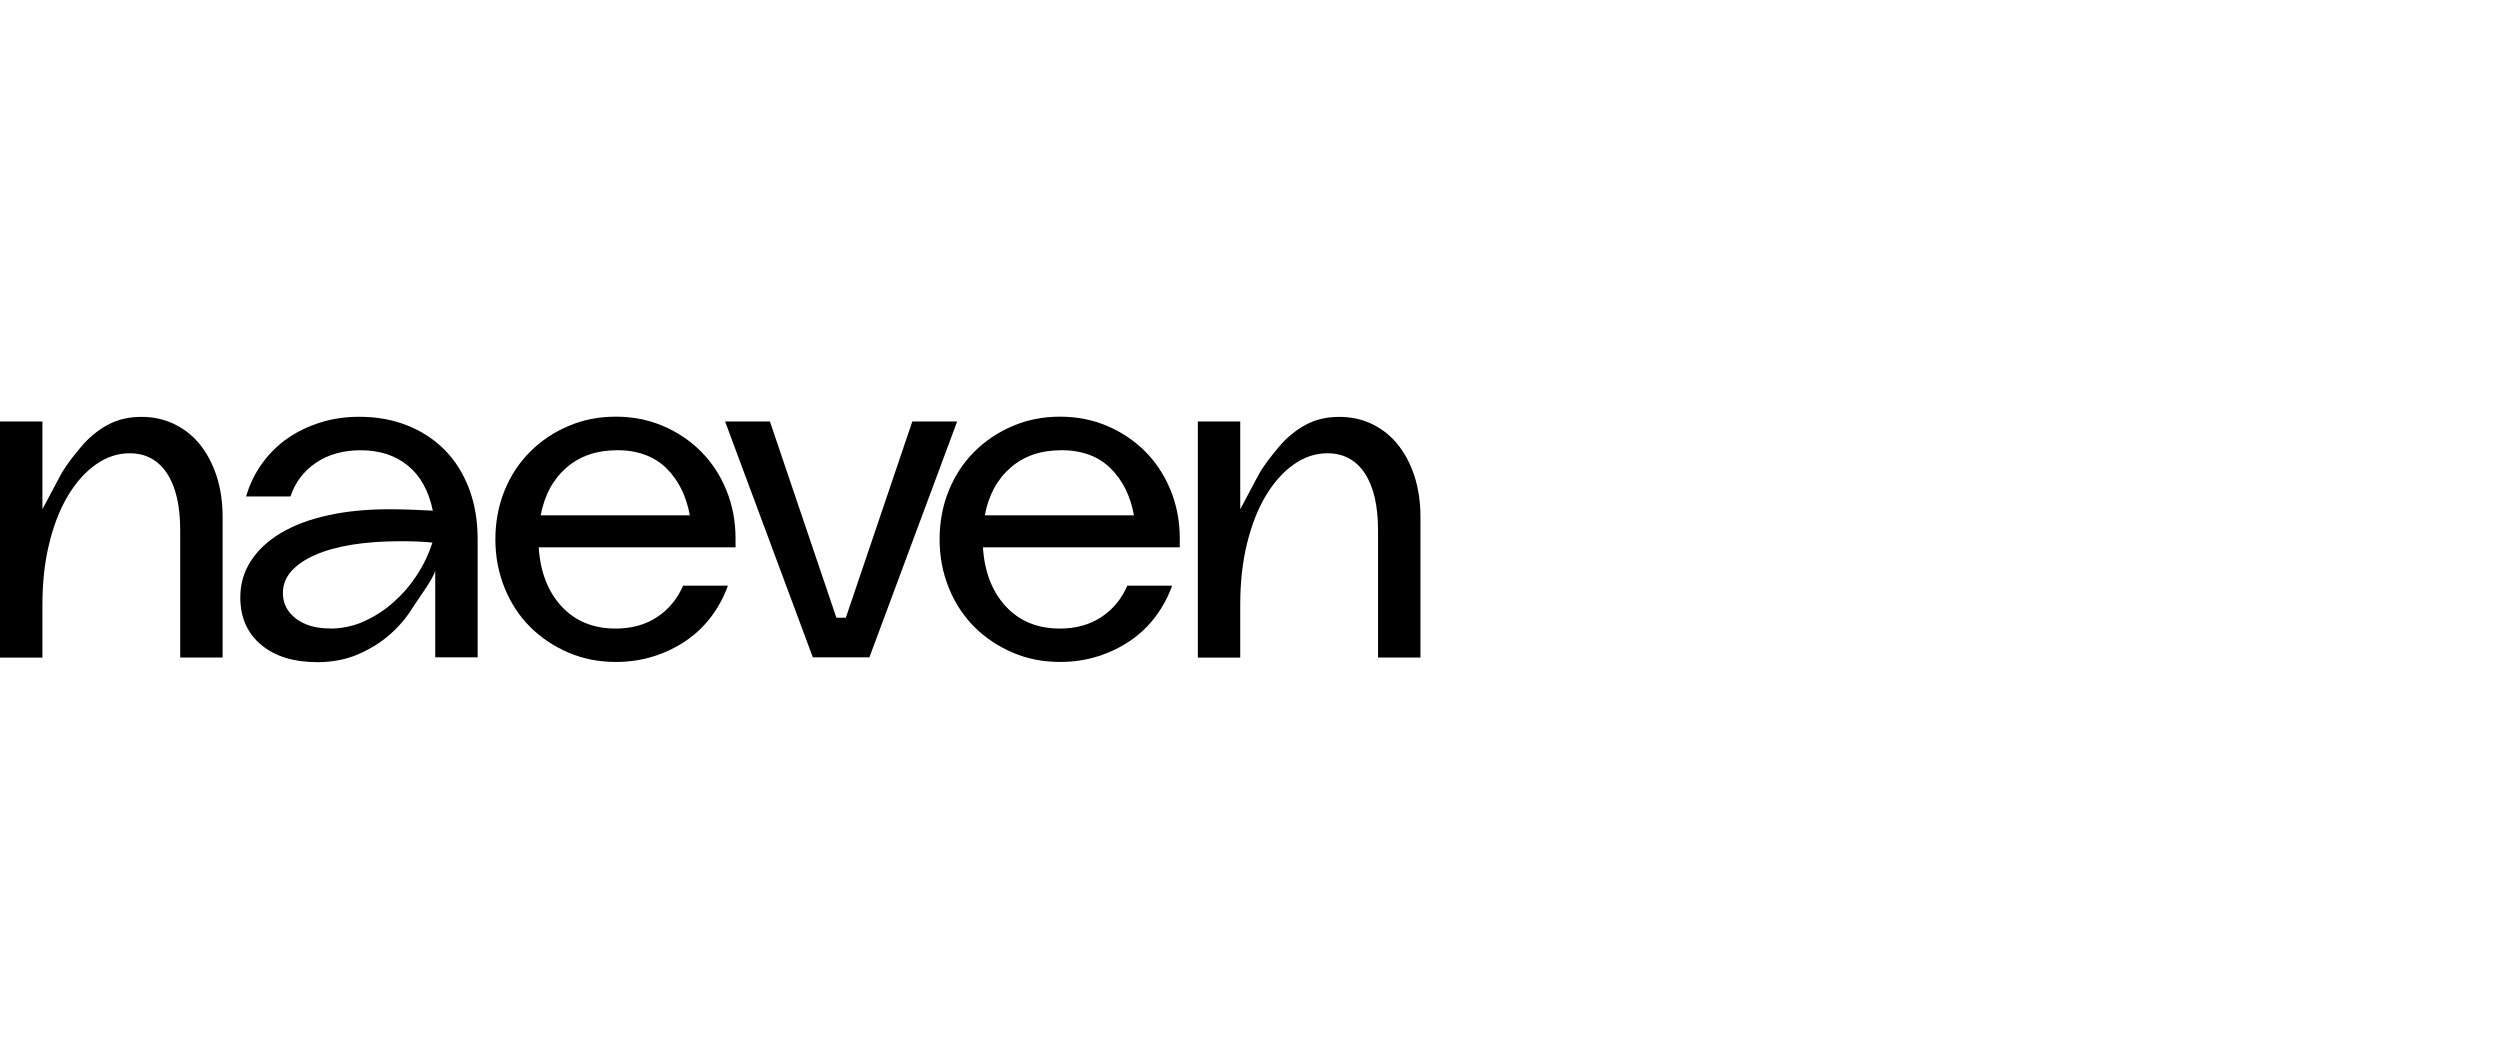 <svg width="132" height="56" viewBox="0 0 132 56" fill="none" xmlns="http://www.w3.org/2000/svg">
    <path
        d="M3.203 25.076C3.51 24.526 3.902 24.044 4.294 23.578C4.686 23.112 5.141 22.736 5.665 22.445C6.19 22.154 6.788 22.011 7.471 22.011C8.101 22.011 8.683 22.138 9.213 22.397C9.742 22.657 10.198 23.017 10.568 23.483C10.939 23.949 11.23 24.505 11.442 25.151C11.648 25.797 11.754 26.511 11.754 27.295V34.718H9.515V27.994C9.515 26.697 9.282 25.701 8.816 24.992C8.35 24.288 7.693 23.933 6.846 23.933C6.216 23.933 5.623 24.129 5.067 24.52C4.511 24.912 4.019 25.458 3.595 26.162C3.172 26.866 2.838 27.708 2.6 28.693C2.356 29.672 2.24 30.752 2.24 31.933V34.723H0V22.254H2.24V26.887"
        fill="currentColor" />
    <path
        d="M66.449 25.076C66.756 24.526 67.148 24.044 67.54 23.578C67.932 23.112 68.387 22.736 68.911 22.445C69.435 22.154 70.034 22.011 70.717 22.011C71.347 22.011 71.93 22.138 72.459 22.397C72.988 22.657 73.443 23.017 73.814 23.483C74.185 23.949 74.476 24.505 74.688 25.151C74.894 25.797 75 26.511 75 27.295V34.718H72.76V27.994C72.76 26.697 72.527 25.701 72.062 24.992C71.596 24.288 70.939 23.933 70.092 23.933C69.462 23.933 68.869 24.129 68.313 24.52C67.757 24.912 67.264 25.458 66.841 26.162C66.418 26.866 66.084 27.708 65.845 28.693C65.602 29.672 65.485 30.752 65.485 31.933V34.723H63.246V22.254H65.485V26.887"
        fill="currentColor" />
    <path
        d="M18.967 22.006C19.878 22.006 20.72 22.154 21.482 22.456C22.244 22.752 22.906 23.181 23.462 23.737C24.018 24.293 24.452 24.976 24.759 25.781C25.067 26.586 25.22 27.486 25.22 28.481V34.708H22.98V30.139C22.832 30.636 22.102 31.579 21.784 32.092C21.466 32.606 21.069 33.077 20.587 33.501C20.105 33.924 19.544 34.274 18.904 34.549C18.263 34.825 17.548 34.962 16.749 34.962C15.504 34.962 14.514 34.655 13.784 34.041C13.053 33.427 12.688 32.595 12.688 31.547C12.688 30.832 12.873 30.192 13.249 29.614C13.625 29.037 14.149 28.55 14.832 28.142C15.515 27.735 16.341 27.422 17.31 27.211C18.279 26.994 19.364 26.888 20.561 26.888C20.942 26.888 21.35 26.898 21.784 26.914C22.218 26.93 22.573 26.946 22.853 26.962C22.636 25.913 22.197 25.125 21.535 24.584C20.873 24.044 20.042 23.774 19.047 23.774C18.115 23.774 17.326 23.997 16.68 24.436C16.034 24.876 15.584 25.469 15.335 26.215H12.995C13.175 25.585 13.455 25.008 13.831 24.484C14.207 23.96 14.652 23.515 15.176 23.149C15.7 22.784 16.283 22.504 16.934 22.302C17.58 22.101 18.263 22.006 18.978 22.006H18.967ZM17.426 33.188C18.056 33.188 18.66 33.061 19.232 32.802C19.804 32.542 20.328 32.203 20.799 31.78C21.27 31.356 21.683 30.875 22.033 30.334C22.382 29.794 22.647 29.233 22.832 28.651C22.435 28.603 21.869 28.577 21.138 28.577C20.19 28.577 19.338 28.64 18.57 28.762C17.808 28.889 17.156 29.069 16.616 29.313C16.076 29.551 15.663 29.842 15.372 30.17C15.081 30.504 14.938 30.885 14.938 31.314C14.938 31.859 15.165 32.309 15.621 32.659C16.076 33.008 16.68 33.183 17.426 33.183V33.188Z"
        fill="currentColor" />
    <path
        d="M28.444 28.904C28.528 30.201 28.931 31.239 29.651 32.018C30.371 32.796 31.324 33.188 32.505 33.188C33.352 33.188 34.083 32.987 34.697 32.579C35.311 32.171 35.766 31.62 36.068 30.922H38.435C38.218 31.52 37.926 32.065 37.55 32.563C37.175 33.061 36.73 33.484 36.216 33.834C35.703 34.183 35.131 34.459 34.511 34.654C33.892 34.85 33.23 34.951 32.531 34.951C31.615 34.951 30.773 34.787 30.006 34.453C29.233 34.12 28.56 33.67 27.988 33.098C27.416 32.526 26.966 31.838 26.643 31.043C26.32 30.244 26.156 29.392 26.156 28.476C26.156 27.559 26.32 26.686 26.643 25.897C26.966 25.108 27.416 24.425 27.988 23.853C28.56 23.281 29.233 22.826 30.006 22.498C30.779 22.164 31.61 22 32.51 22C33.41 22 34.236 22.164 34.998 22.487C35.761 22.81 36.433 23.26 37.005 23.832C37.577 24.404 38.027 25.087 38.35 25.876C38.673 26.665 38.837 27.517 38.837 28.428V28.899H28.449L28.444 28.904ZM32.558 23.774C31.493 23.774 30.609 24.081 29.905 24.695C29.201 25.309 28.745 26.151 28.549 27.21H36.423C36.237 26.183 35.824 25.352 35.178 24.716C34.532 24.086 33.659 23.768 32.563 23.768L32.558 23.774Z"
        fill="currentColor" />
    <path
        d="M42.918 34.708L38.285 22.255H40.652L44.162 32.617H44.66L48.17 22.255H50.537L45.904 34.708H42.913H42.918Z"
        fill="currentColor" />
    <path
        d="M51.899 28.904C51.983 30.201 52.386 31.239 53.106 32.018C53.826 32.796 54.779 33.188 55.96 33.188C56.807 33.188 57.537 32.987 58.152 32.579C58.766 32.171 59.221 31.62 59.523 30.922H61.89C61.673 31.52 61.382 32.065 61.006 32.563C60.63 33.061 60.185 33.484 59.671 33.834C59.158 34.183 58.586 34.459 57.967 34.654C57.347 34.85 56.685 34.951 55.986 34.951C55.07 34.951 54.228 34.787 53.461 34.453C52.688 34.12 52.015 33.67 51.443 33.098C50.871 32.526 50.421 31.838 50.098 31.043C49.775 30.244 49.611 29.392 49.611 28.476C49.611 27.559 49.775 26.686 50.098 25.897C50.421 25.108 50.871 24.425 51.443 23.853C52.015 23.281 52.688 22.826 53.461 22.498C54.234 22.164 55.065 22 55.965 22C56.865 22 57.691 22.164 58.453 22.487C59.216 22.81 59.888 23.26 60.46 23.832C61.032 24.404 61.482 25.087 61.805 25.876C62.128 26.665 62.292 27.517 62.292 28.428V28.899H51.904L51.899 28.904ZM56.007 23.774C54.943 23.774 54.059 24.081 53.355 24.695C52.651 25.309 52.195 26.151 51.999 27.21H59.873C59.687 26.183 59.274 25.352 58.628 24.716C57.982 24.086 57.109 23.768 56.013 23.768L56.007 23.774Z"
        fill="currentColor" />
</svg>